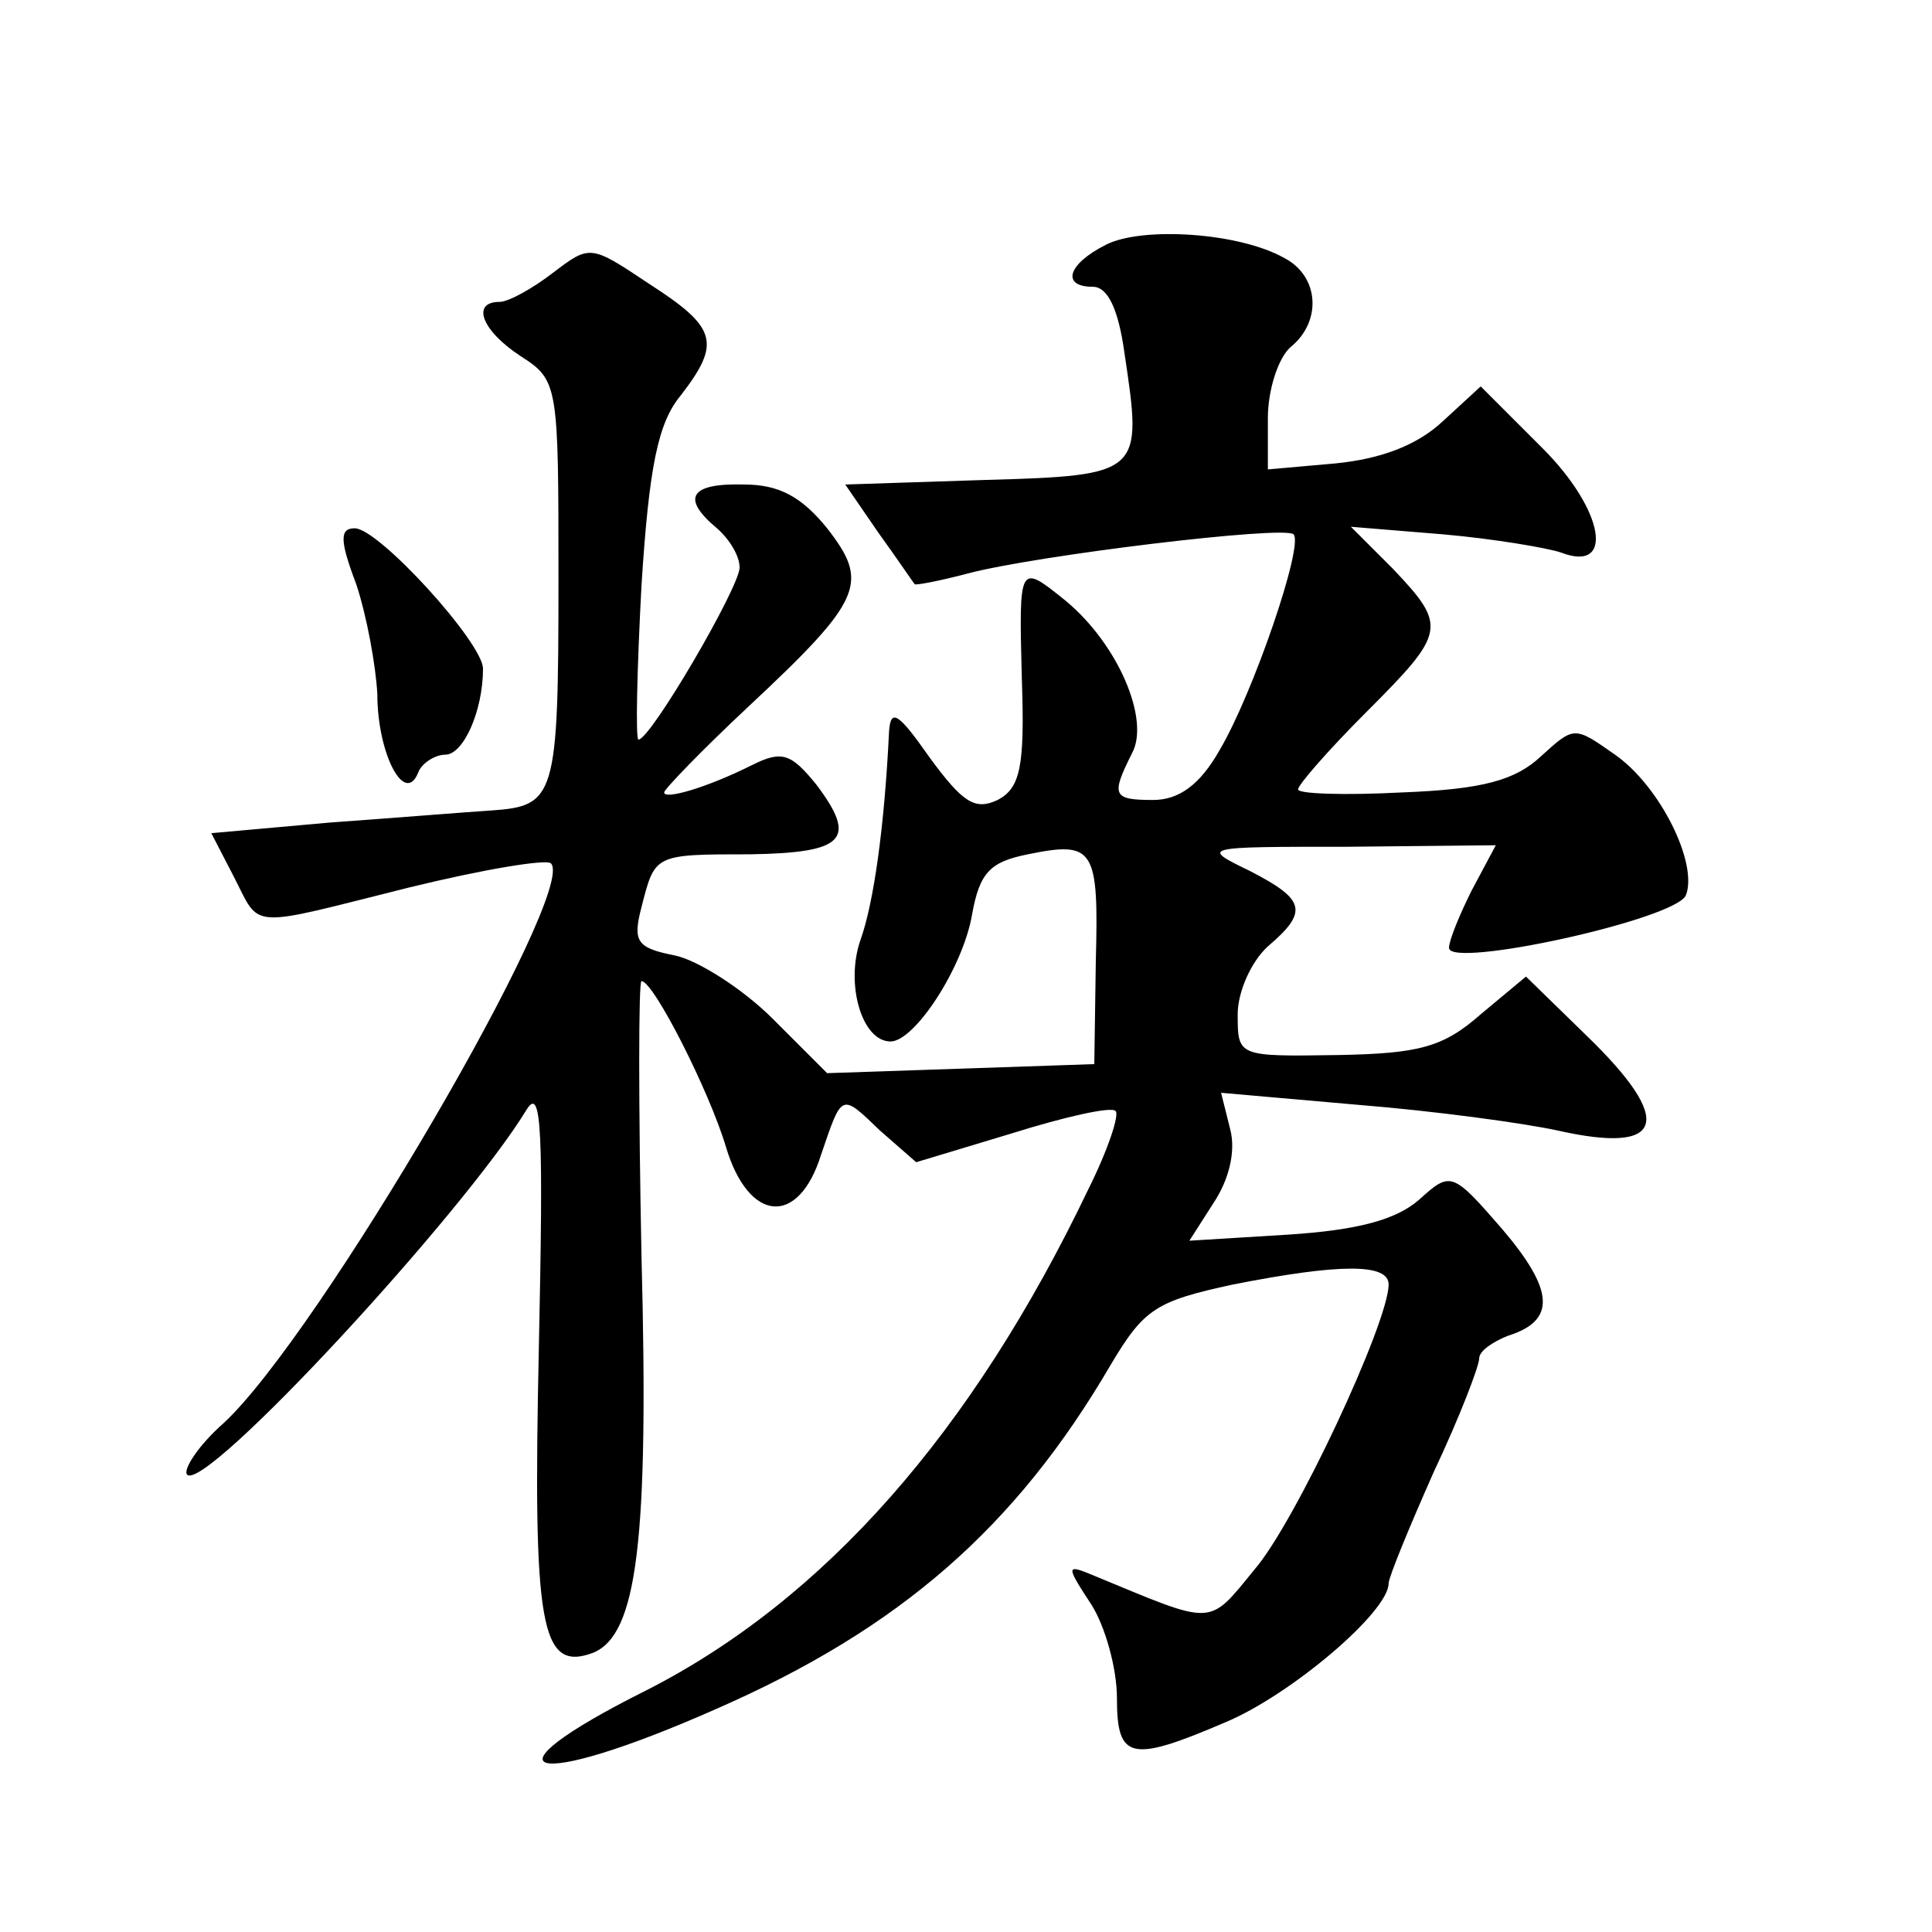 <?xml version="1.0" standalone="no"?>
<!DOCTYPE svg PUBLIC "-//W3C//DTD SVG 20010904//EN"
 "http://www.w3.org/TR/2001/REC-SVG-20010904/DTD/svg10.dtd">
<svg version="1.0" xmlns="http://www.w3.org/2000/svg"
 width="128pt" height="128pt" viewBox="0 0 128 128"
 preserveAspectRatio="xMidYMid meet">
<g transform="translate(0,128) scale(0.1,-0.1)"
fill="#0" stroke="none">
<path d="M733 1118 c-26 -13 -30 -28 -9 -28 10 0 17 -15 21 -44 12 -80 12 -81 -93
-84 l-92 -3 22 -32 c13 -18 23 -33 24 -34 0 -1 16 2 35 7 45 12 210 32 216 26 7
-7 -27 -106 -49 -143 -13 -23 -27 -33 -44 -33 -27 0 -28 3 -14 31 12 22 -9 72 -44
101 -31 25 -31 25 -29 -52 2 -58 -1 -72 -16 -80 -15 -7 -23 -2 -45 28 -21 30 -26
33 -27 17 -3 -62 -10 -113 -19 -138 -10 -29 1 -67 20 -67 16 0 48 49 54 84 5 28
12 35 37 40 44 9 47 4 45 -71 l-1 -68 -88 -3 -89 -3 -36 36 c-20 20 -50 39 -65
42 -25 5 -28 9 -22 32 9 35 8 35 72 35 63 1 71 10 44 46 -17 21 -23 23 -43 13 -30
-15 -58 -23 -58 -18 0 2 25 28 56 57 76 71 80 82 52 118 -17 21 -32 29 -55 29 -36
1 -42 -9 -18 -29 8 -7 15 -18 15 -26 0 -13 -59 -114 -67 -114 -2 0 -1 46 2 102
5 79 11 108 26 126 27 35 24 45 -21 74 -39 26 -39 26 -64 7 -13 -10 -29 -19 -35
-19 -19 0 -12 -19 14 -36 25 -16 25 -19 25 -148 0 -145 -2 -150 -45 -153 -16 -1
-65 -5 -107 -8 l-78 -7 15 -29 c18 -35 8 -34 116 -7 49 12 91 19 94 16 18 -18 -154
-313 -217 -371 -17 -15 -27 -31 -24 -34 12 -12 183 173 225 242 10 16 11 -16 8
-158 -4 -185 1 -215 36 -202 29 12 37 73 32 263 -2 100 -2 182 0 182 8 0 45 -73
56 -110 15 -50 48 -53 63 -5 14 41 13 41 39 16 l24 -21 63 19 c35 11 66 18 69 15
3 -2 -5 -26 -18 -52 -77 -161 -175 -272 -293 -332 -114 -57 -77 -67 47 -12 121
53 198 120 261 228 22 37 30 42 81 53 71 14 103 14 103 0 0 -25 -62 -158 -89 -189
-31 -38 -26 -37 -106 -4 -19 8 -19 7 -2 -19 9 -14 17 -42 17 -62 0 -41 9 -43 72
-16 43 18 108 73 108 92 0 4 14 38 30 74 17 36 30 70 30 75 0 5 9 11 19 15 32 10
31 30 -4 71 -33 38 -34 38 -55 19 -15 -13 -40 -20 -87 -23 l-65 -4 16 25 c10 15
15 34 11 49 l-6 24 91 -8 c50 -4 109 -12 132 -17 71 -16 78 6 19 63 l-40 39 -30
-25 c-25 -22 -41 -26 -95 -27 -66 -1 -66 -1 -66 27 0 15 9 35 20 45 27 23 25 31
-12 50 -33 16 -32 16 65 16 l98 1 -16 -30 c-8 -16 -15 -33 -15 -38 0 -14 151 19
157 35 8 21 -17 72 -47 93 -27 19 -27 19 -49 -1 -17 -16 -39 -22 -92 -24 -38 -2
-69 -1 -69 2 0 3 20 26 45 51 53 53 54 57 18 95 l-28 28 61 -5 c34 -3 69 -9 78
-12 36 -14 29 28 -12 69 l-41 41 -25 -23 c-17 -16 -41 -25 -71 -28 l-45 -4 0 34
c0 19 7 40 15 47 21 17 19 47 -4 59 -30 17 -94 21 -118 9z M236 893 c7 -21 13 -54
14 -73 0 -39 18 -74 27 -52 2 6 11 12 18 12 12 0 25 29 25 57 0 17 -69 93 -85 93
-10 0 -10 -8 1 -37z"/>
</g>
</svg>
